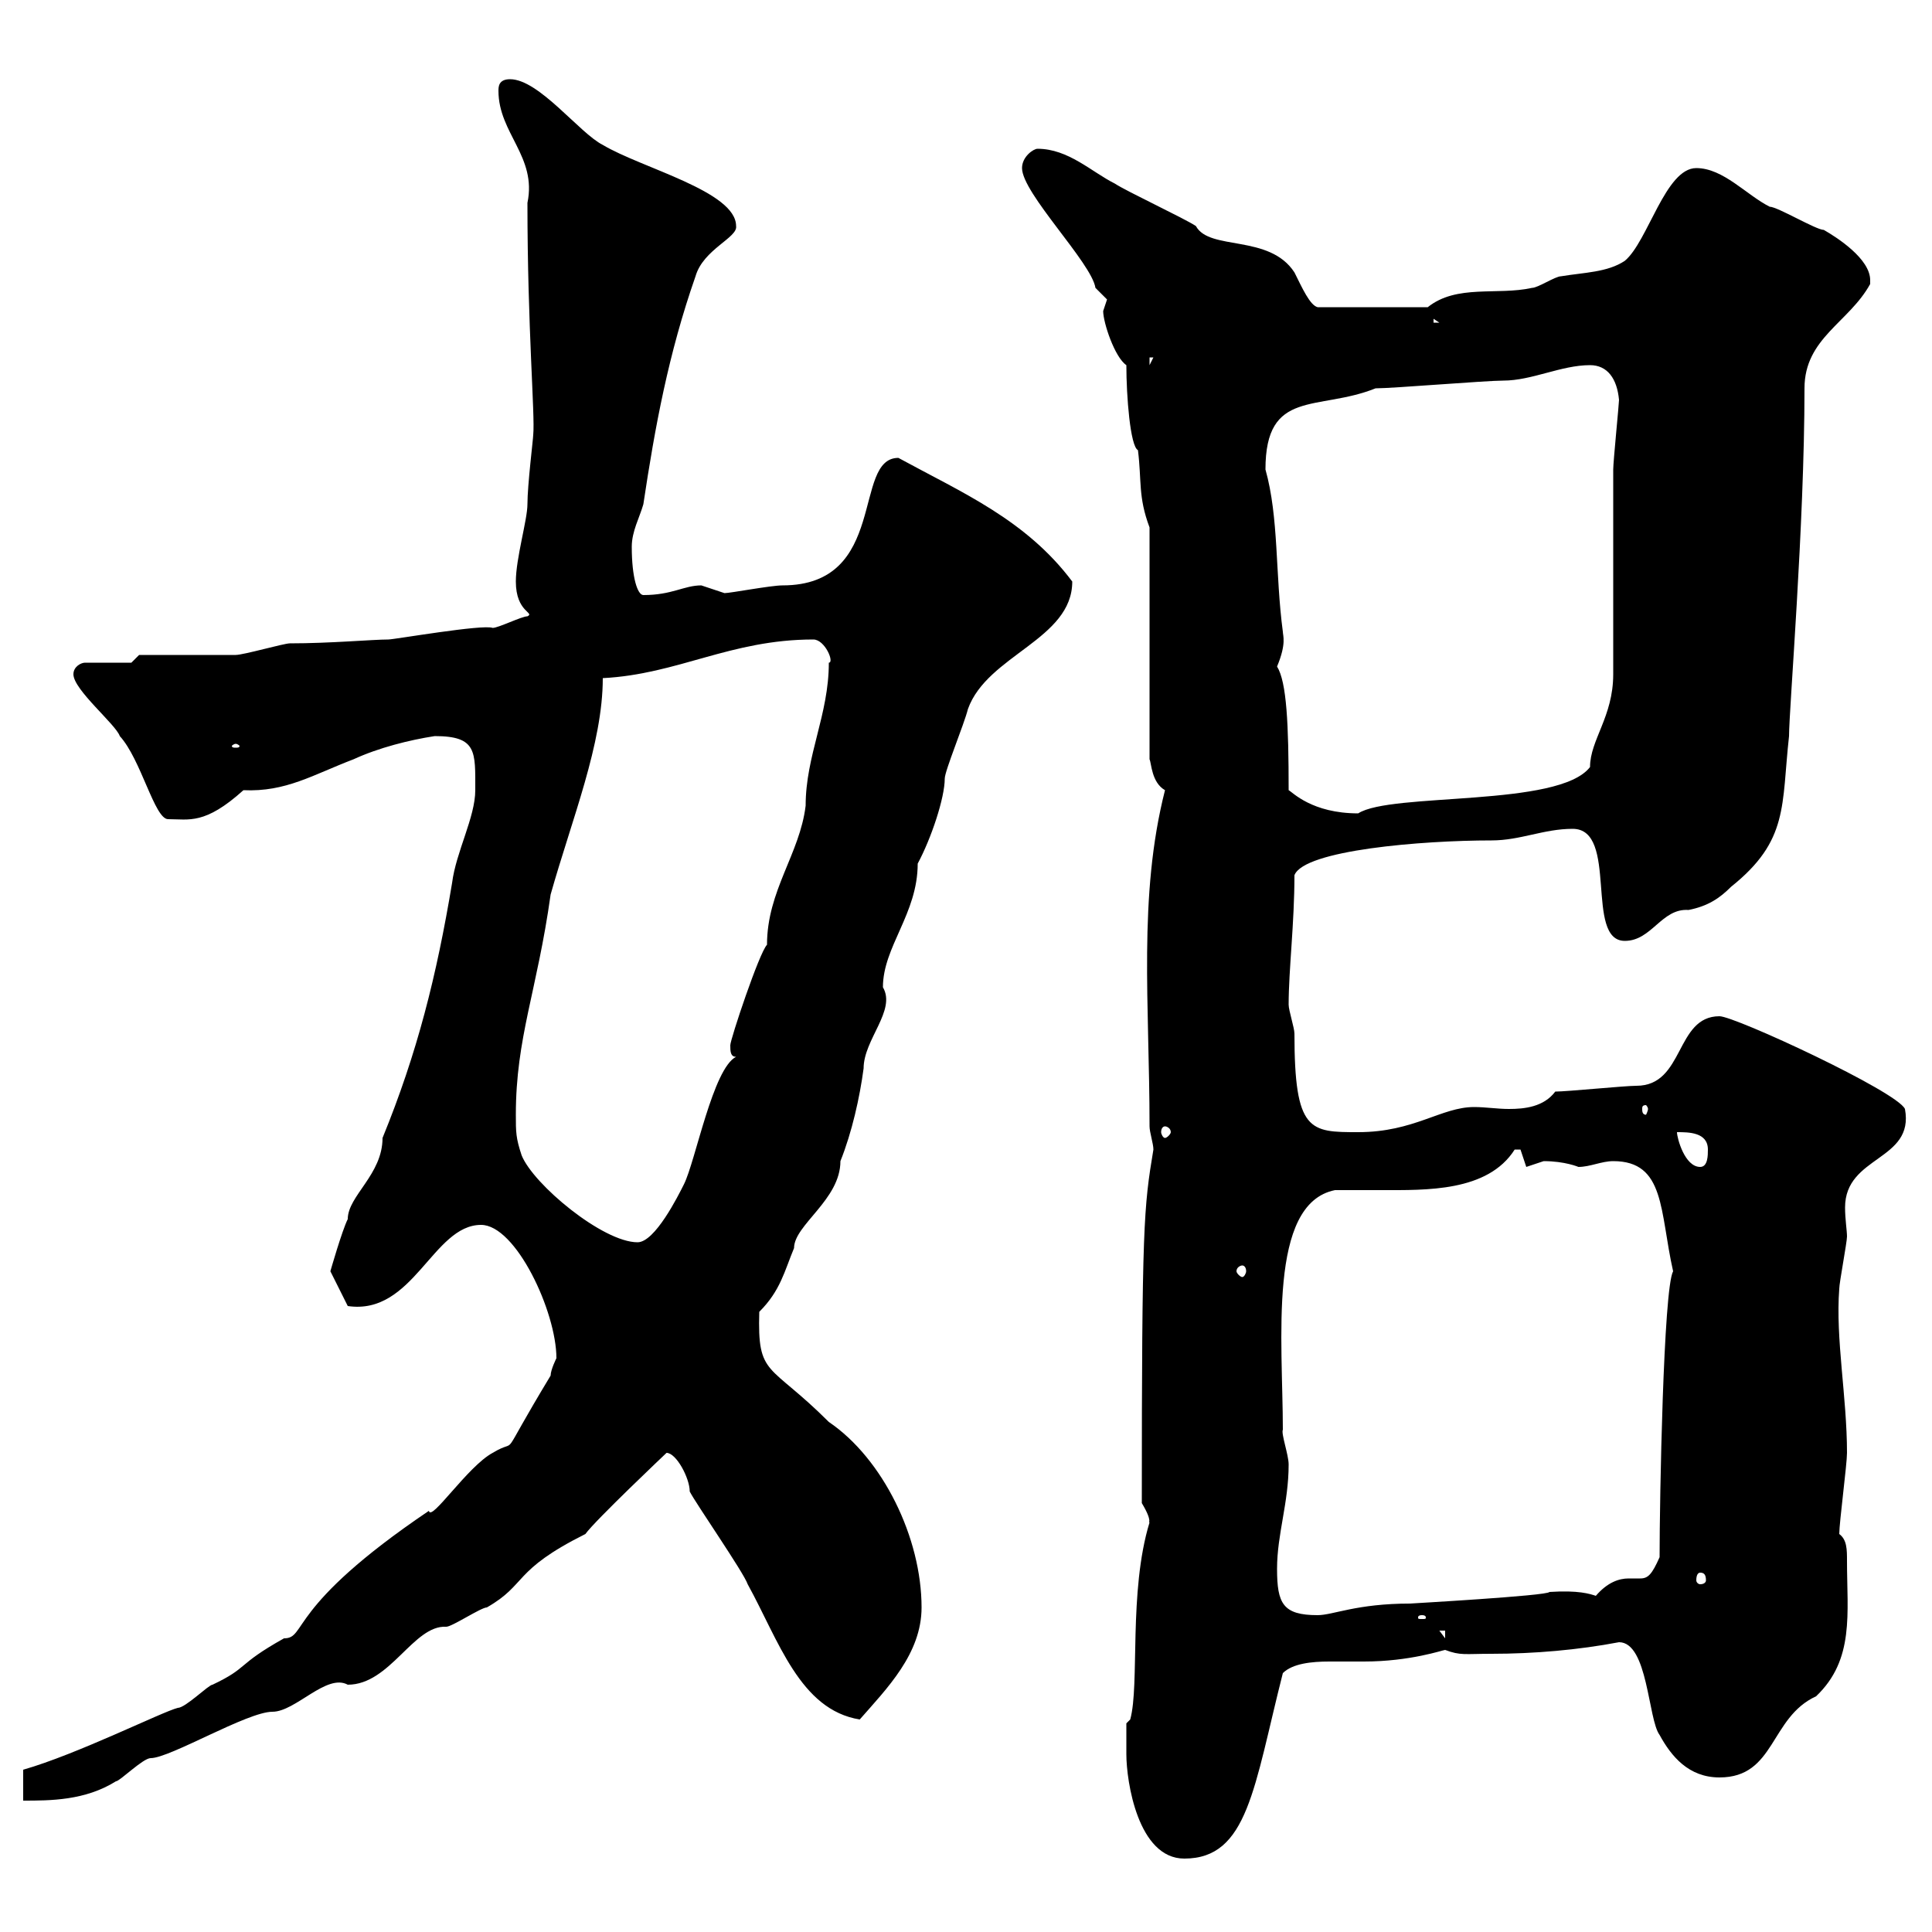 <svg xmlns="http://www.w3.org/2000/svg" xmlns:xlink="http://www.w3.org/1999/xlink" width="300" height="300"><path d="M174.90 272.40C174.90 276.60 176.70 288.60 183.90 288.60C193.80 288.60 194.70 277.50 199.20 259.80C200.70 258.30 203.70 258 206.40 258C208.80 258 210.60 258 211.80 258C219 258 224.10 256.20 224.40 256.20C226.80 257.10 227.40 256.80 231.60 256.80C238.20 256.80 245.10 256.20 251.40 255C255.90 255 255.90 267 257.70 269.40C259.50 272.70 262.20 276 267 276C275.70 276 274.80 266.70 282 263.40C288 257.70 286.80 250.50 286.80 242.40C286.80 240.60 286.80 239.10 285.60 238.20C285.60 236.40 286.80 227.40 286.80 225.60C286.80 216.90 285 207.90 285.60 200.10C285.60 199.20 286.80 192.90 286.80 192C286.80 191.10 286.50 189.30 286.50 187.50C286.50 179.40 297.30 180.30 295.80 172.20C294.60 169.50 269.40 157.80 267 157.80C260.10 157.80 261.60 168.60 254.10 168.60C252.30 168.60 243.30 169.50 241.50 169.50C239.70 171.90 236.70 172.20 234.30 172.20C232.50 172.20 230.70 171.90 228.90 171.90C223.80 171.90 219.60 175.80 210.90 175.80C203.40 175.80 201 175.80 201 160.50C201 159.60 200.10 156.90 200.10 156C200.10 150.60 201 143.40 201 135.90C202.50 132 220.80 130.50 231.60 130.50C236.10 130.50 239.70 128.70 244.20 128.70C251.40 128.70 246 146.10 252.30 146.10C256.50 146.10 258 141 262.20 141.30C265.20 140.70 267 139.50 268.80 137.70C277.80 130.50 276.60 125.10 277.80 114.30C277.80 110.10 280.20 81.60 280.20 60.30C280.20 52.50 287.10 50.10 290.40 44.10C290.40 44.10 290.40 43.80 290.40 43.50C290.40 40.20 285.30 36.90 283.20 35.70C282 35.70 276 32.10 274.80 32.10C271.20 30.30 267.60 26.10 263.40 26.10C258.60 26.10 255.90 37.50 252.30 40.50C249.60 42.30 246 42.30 242.40 42.90C241.50 42.90 238.80 44.70 237.90 44.70C232.50 45.90 226.20 44.10 221.70 47.70L204.60 47.70C203.40 47.40 202.20 44.70 201 42.30C197.10 36.30 187.80 39 185.70 35.10C183.90 33.90 174.90 29.70 173.10 28.50C169.50 26.70 165.90 23.10 161.10 23.10C160.50 23.10 158.70 24.30 158.70 26.10C158.70 30 169.50 40.80 170.10 44.70C170.10 44.70 171.90 46.50 171.90 46.50C171.90 46.50 171.30 48.30 171.30 48.30C171.30 50.10 173.10 55.50 174.90 56.70C174.90 61.50 175.50 69.30 176.70 69.90C177.30 74.70 176.70 77.10 178.50 81.90L178.50 117.90C178.80 118.50 178.80 121.50 180.90 122.70C176.70 139.20 178.50 156 178.50 174.90C178.50 175.80 179.10 177.60 179.10 178.50C177.60 187.50 177.30 190.20 177.30 233.40C179.10 236.40 178.20 236.40 178.50 236.40C175.20 247.20 177 261.60 175.50 267L174.90 267.60C174.90 268.80 174.90 271.20 174.90 272.40ZM3.60 274.80L3.60 279.60C7.80 279.60 13.20 279.60 18 276.60C18.60 276.60 22.20 273 23.40 273C26.40 273 38.40 265.80 42.30 265.80C45.90 265.80 50.70 259.80 54 261.60C60.60 261.60 64.20 252.30 69.30 252.60C70.20 252.60 74.70 249.60 75.60 249.60C81.90 246 79.50 243.90 90.90 238.20C92.40 236.10 103.50 225.60 103.50 225.60C105 225.60 107.10 229.50 107.10 231.60C108 233.40 115.50 244.20 116.10 246C120.90 254.70 124.20 265.50 133.50 267C137.70 262.20 143.10 256.80 143.10 249.60C143.10 238.80 137.10 226.50 128.70 220.80C119.40 211.50 117.60 213.90 117.90 203.70C121.20 200.40 121.80 197.40 123.30 193.80C123.30 190.20 130.50 186.30 130.50 180.30C132.30 175.80 133.50 170.40 134.10 165.90C134.10 161.40 139.20 156.90 137.10 153.30C137.10 147 142.50 141.90 142.50 134.10C144.60 130.20 146.70 123.90 146.70 120.90C146.70 119.70 149.70 112.50 150.30 110.10C153.30 101.70 166.50 99.30 166.50 90.30C159.30 80.70 149.40 76.50 139.50 71.10C132.30 71.10 138 90.90 121.50 90.90C119.70 90.90 113.40 92.10 112.50 92.10C112.50 92.10 108.90 90.90 108.90 90.90C106.20 90.90 104.40 92.40 99.90 92.40C99 92.40 98.10 89.70 98.10 84.90C98.10 82.50 99.30 80.40 99.90 78.30C101.70 66.30 103.80 54.90 108 42.90C109.20 38.70 114.60 36.90 114.30 35.10C114.30 29.70 99.60 26.10 93.60 22.50C90 20.70 83.70 12.30 79.20 12.30C77.40 12.30 77.40 13.50 77.40 14.10C77.40 20.70 83.40 24.30 81.90 31.50C81.90 51 83.10 64.50 82.80 67.50C82.80 68.10 81.90 75.30 81.90 78.30C81.90 80.70 80.10 86.70 80.10 90.30C80.10 95.10 83.10 95.10 81.90 95.70C81 95.70 77.40 97.50 76.50 97.50C75 96.90 61.20 99.30 60.30 99.30C57.90 99.30 51.30 99.90 45 99.90C44.10 99.90 37.80 101.70 36.60 101.70C34.20 101.70 24 101.70 21.60 101.70L20.40 102.90L13.20 102.90C12.60 102.90 11.40 103.50 11.40 104.70C11.40 107.10 18 112.50 18.60 114.30C21.90 117.90 24 127.20 26.10 127.20C29.40 127.20 31.80 128.10 37.80 122.70C44.40 123 48.60 120.30 54.90 117.90C58.80 116.10 63.60 114.90 67.50 114.30C74.10 114.30 73.80 116.70 73.80 122.70C73.80 126.90 70.80 132.30 70.20 137.10C67.80 151.50 64.80 163.50 59.40 176.70C59.40 182.40 54 185.70 54 189.30C53.10 191.10 51.30 197.40 51.30 197.40L54 202.80C64.20 204.30 67.20 190.20 74.70 190.20C80.10 190.20 86.40 203.70 86.40 210.90C86.40 210.90 85.50 212.70 85.50 213.60C76.80 228 81 222.90 76.50 225.60C72.60 227.70 66.90 236.40 66.60 234.60C44.40 249.60 47.70 254.40 44.10 254.40C36.60 258.60 38.70 258.90 33 261.60C32.40 261.60 28.80 265.20 27.60 265.20C25.20 265.80 12 272.40 3.60 274.80ZM223.50 253.20L224.40 253.20L224.40 254.40ZM220.80 250.80C221.40 250.80 221.40 251.10 221.40 251.10C221.40 251.40 221.40 251.40 220.80 251.40C220.20 251.40 220.20 251.40 220.20 251.10C220.20 251.10 220.20 250.80 220.80 250.80ZM198.30 243.60C198.30 238.20 200.10 233.40 200.10 227.40C200.10 225.90 198.90 222.60 199.20 222C199.20 208.20 196.80 186.90 207.30 184.80C209.70 184.80 211.80 184.80 214.50 184.80C221.40 184.80 231 185.10 235.20 178.50C235.20 178.50 235.20 178.50 236.10 178.50C236.10 178.50 237 181.20 237 181.20C237 181.20 239.70 180.30 239.70 180.30C243 180.30 245.10 181.20 245.10 181.20C246.90 181.20 248.70 180.30 250.50 180.30C258.60 180.30 257.70 188.10 259.80 197.40C258.30 200.10 257.70 232.80 257.70 241.80C256.50 244.50 255.90 245.10 254.70 245.10C254.10 245.10 253.80 245.10 252.90 245.10C251.40 245.10 249.60 245.70 247.80 247.80C246.90 247.50 245.10 246.90 240.60 247.20C240.30 247.80 218.70 249 219 249C210.60 249 207 250.80 204.60 250.80C199.20 250.80 198.30 249 198.30 243.60ZM264 244.20C264.60 244.20 264.90 244.50 264.90 245.40C264.90 245.70 264.60 246 264 246C263.70 246 263.40 245.70 263.40 245.40C263.40 244.50 263.70 244.20 264 244.20ZM192.90 196.50C193.20 196.50 193.50 196.80 193.50 197.40C193.50 197.70 193.20 198.30 192.90 198.30C192.60 198.30 192 197.70 192 197.40C192 196.80 192.60 196.50 192.90 196.50ZM80.10 173.10C80.10 161.10 83.40 153.90 85.50 138.90C88.80 127.20 93.60 115.50 93.60 105.30C105.30 104.70 113.40 99.30 126.30 99.30C128.10 99.30 129.60 102.90 128.70 102.90C128.70 111 125.10 117.30 125.10 125.10C124.20 132.60 119.10 138.30 119.10 146.70C117.90 147.90 113.40 161.40 113.40 162.30C113.40 163.20 113.40 164.10 114.30 164.10C110.70 165.90 108 180.30 106.20 183.90C105.30 185.70 101.70 192.90 99 192.90C93.60 192.90 82.80 183.90 81 179.40C80.10 176.70 80.10 175.80 80.10 173.10ZM260.40 175.80C262.20 175.80 265.20 175.80 265.20 178.50C265.20 179.40 265.20 181.20 264 181.20C261.60 181.20 260.40 176.70 260.40 175.80ZM180.90 174.90C181.20 174.90 181.80 175.20 181.80 175.80C181.80 176.10 181.20 176.70 180.90 176.70C180.60 176.70 180.30 176.10 180.30 175.80C180.30 175.20 180.60 174.90 180.90 174.90ZM255.90 172.20C255.90 172.50 255.60 173.10 255.60 173.10C255 173.10 255 172.50 255 172.20C255 171.90 255 171.60 255.60 171.60C255.60 171.60 255.90 171.90 255.90 172.20ZM200.10 122.70C200.10 112.50 199.80 105.90 198.30 103.50C199.80 99.90 199.20 98.70 199.20 98.10C198 89.10 198.60 80.40 196.50 72.90C196.50 60.30 204.60 63.90 213.60 60.30C216.30 60.30 230.70 59.10 233.40 59.10C237.90 59.10 242.40 56.70 246.90 56.70C249.60 56.70 251.10 58.80 251.40 62.10C251.40 62.70 250.50 71.70 250.50 72.90C250.50 77.10 250.50 99.90 250.50 104.70C250.50 111.30 246.90 114.90 246.90 119.10C242.10 125.40 216 123 210.90 126.30C203.70 126.30 200.70 123 200.10 122.70ZM36.60 115.50C36.90 115.50 37.20 115.80 37.20 115.80C37.20 116.10 36.90 116.10 36.60 116.10C36.30 116.10 36 116.10 36 115.80C36 115.80 36.30 115.50 36.60 115.50ZM178.50 55.50L179.10 55.50L178.50 56.70ZM222.60 49.50L223.50 50.10L222.60 50.10Z"/></svg>